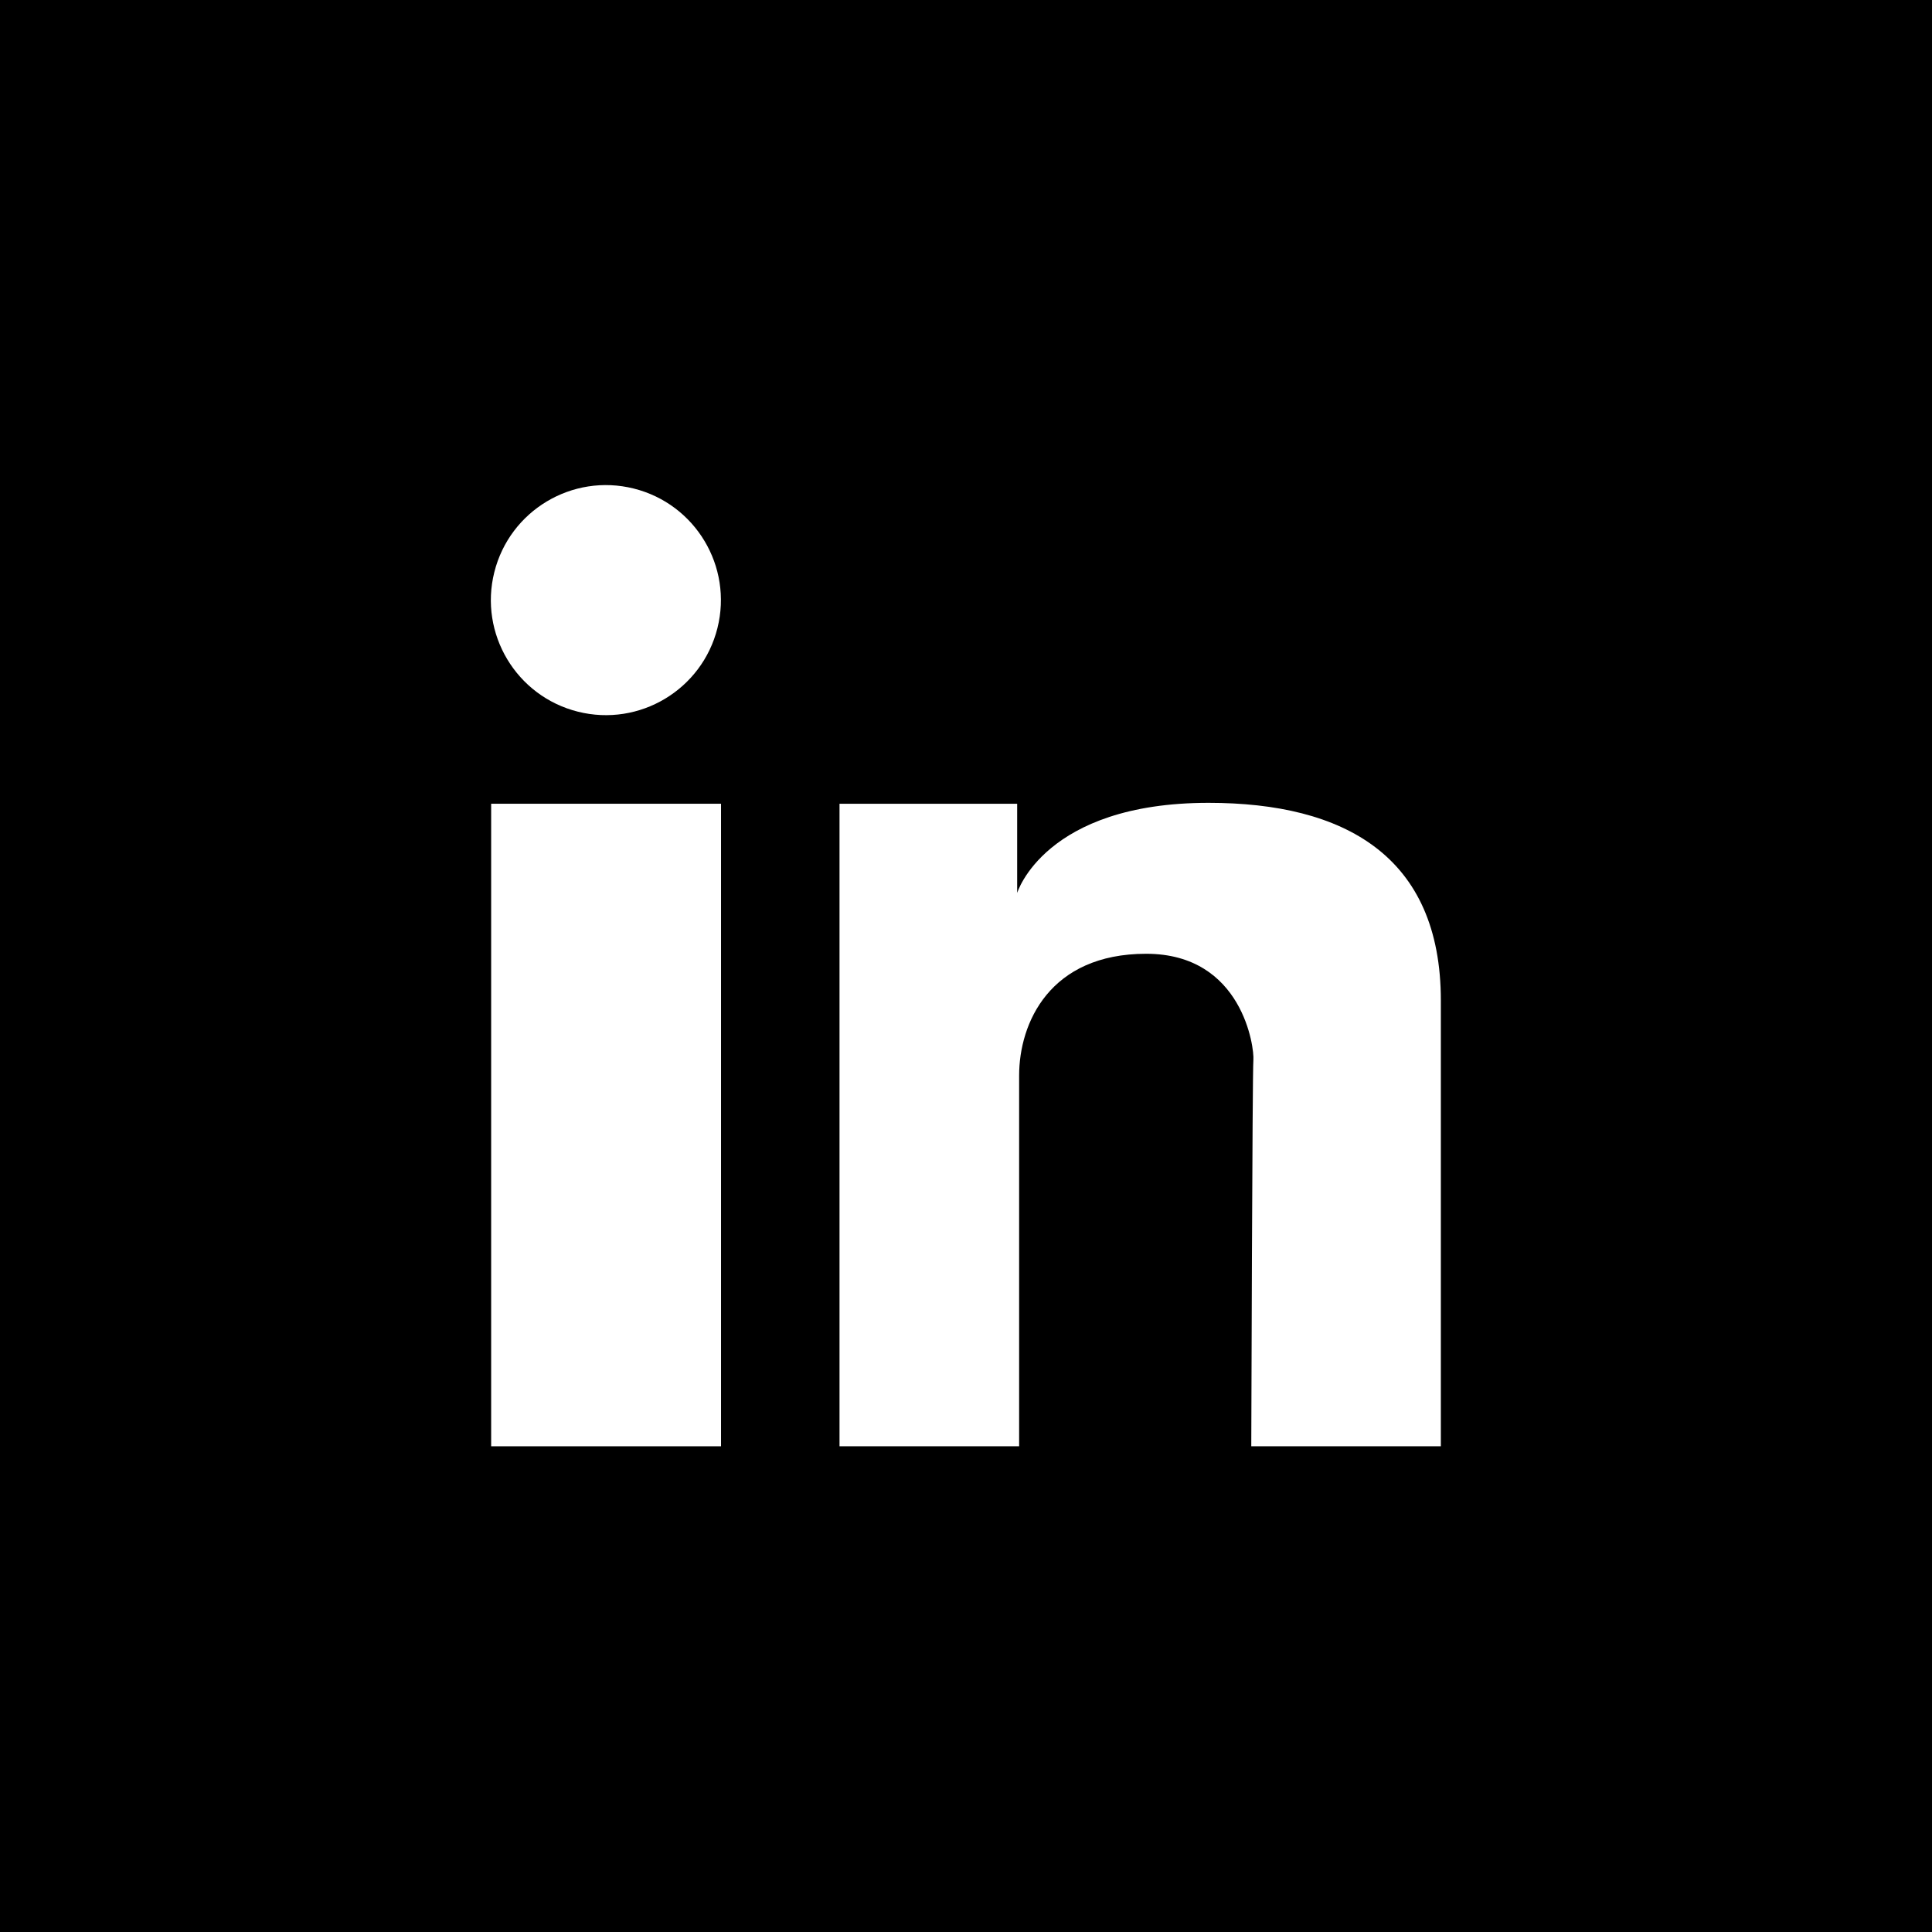 <?xml version="1.0" encoding="utf-8"?>
<!-- Generator: Adobe Illustrator 25.4.1, SVG Export Plug-In . SVG Version: 6.00 Build 0)  -->
<svg version="1.1" xmlns="http://www.w3.org/2000/svg" xmlns:xlink="http://www.w3.org/1999/xlink" x="0px" y="0px"
	 viewBox="0 0 128 128" style="enable-background:new 0 0 128 128;" xml:space="preserve">
<style type="text/css">
	.st0{display:none;}
	.st1{display:inline;}
	.st2{fill:#FFFFFF;}
	.st3{display:inline;fill:#FFFFFF;}
	.st4{fill-rule:evenodd;clip-rule:evenodd;fill:#FFFFFF;}
</style>
<g id="Hintergrund">
	<rect width="128" height="128"/>
</g>
<g id="Instagram" class="st0">
	<g class="st1">
		<g>
			<g>
				<g>
					<path class="st2" d="M77.04,98.12H50.96c-11.62,0-21.08-9.46-21.08-21.08V50.96c0-11.62,9.46-21.08,21.08-21.08h26.08
						c11.62,0,21.08,9.46,21.08,21.08v26.08C98.12,88.66,88.66,98.12,77.04,98.12z M50.96,37.49c-7.43,0-13.47,6.04-13.47,13.47
						v26.08c0,7.43,6.04,13.47,13.47,13.47h26.08c7.43,0,13.47-6.04,13.47-13.47V50.96c0-7.43-6.04-13.47-13.47-13.47H50.96z"/>
				</g>
			</g>
			<g>
				<g>
					<path class="st2" d="M64,81.44c-9.62,0-17.44-7.82-17.44-17.44c0-9.62,7.82-17.44,17.44-17.44S81.44,54.38,81.44,64
						C81.44,73.62,73.62,81.44,64,81.44z M64,53.41c-5.84,0-10.59,4.75-10.59,10.59c0,5.84,4.75,10.59,10.59,10.59
						c5.84,0,10.59-4.75,10.59-10.59C74.59,58.16,69.84,53.41,64,53.41z"/>
				</g>
			</g>
			<g>
				<path class="st2" d="M85.27,45.55c0,1.63-1.32,2.95-2.95,2.95s-2.95-1.32-2.95-2.95c0-1.63,1.32-2.95,2.95-2.95
					S85.27,43.92,85.27,45.55z"/>
			</g>
		</g>
	</g>
</g>
<g id="linkedIn">
	<g>
		<g>
			<rect x="32.54" y="53.25" class="st2" width="15.23" height="42.57"/>
			<path class="st2" d="M55.63,53.25h11.76v5.91c0,0,1.81-5.97,12.68-5.97c8.97,0,15.39,3.5,15.39,13.1c0,5.31,0,29.53,0,29.53H82.9
				c0,0,0.07-24.83,0.14-25.6c0.07-0.77-0.7-7.03-7.1-7.03c-6.4,0-8.42,4.59-8.42,8.07c0,3.48,0,24.56,0,24.56h-11.9V53.25z"/>
			
				<ellipse transform="matrix(0.243 -0.97 0.97 0.243 -8.214 69.046)" class="st2" cx="40.16" cy="39.79" rx="7.62" ry="7.62"/>
		</g>
	</g>
</g>
<g id="Facebook" class="st0">
	<path class="st3" d="M84.75,37.05V23.98c0,0-13.36-0.13-14.27-0.13c-6.04,0-14.72,6.87-14.72,14.66c0,8.78,0,13.99,0,13.99H43.25
		v14.83h12.34v36.8H70.2V67.17h12.91l1.64-14.49H70.37c0,0,0-8.91,0-10.64c0-2.56,1.92-5.06,4.81-5.06
		C77.11,36.98,84.75,37.05,84.75,37.05z"/>
</g>
<g id="Twitter" class="st0">
	<path class="st3" d="M90.88,36.76c0,0-4.22-5.11-11.6-4.87c-8.74,0.29-16.86,5.63-15.92,19.34c0,0-13.16,4.01-33.65-15.47
		c0,0-6.59,10.74,5.06,20.87c0,0-3.27,0.91-7.64-1.53c0,0-2.34,9.07,12.65,15.95c0,0-5.06,1.43-7.35,0c0,0,1.34,9.65,14.8,11.94
		c0,0-6.92,6.88-23.3,6.68c0,0,34.06,17.43,57.67-4.97C98.47,68.7,96.13,47.36,96.13,47.36s4.97-1.53,7.93-6.92
		c0,0-5.63,1.77-8.88,1.48c0,0,6.21-3.87,6.68-8.45C101.86,33.46,96.56,37.23,90.88,36.76z"/>
</g>
<g id="Youtube" class="st0">
	<path class="st3" d="M87.51,38.28H40.49c-7.38,0-13.42,6.04-13.42,13.42v24.62c0,7.38,6.04,13.42,13.42,13.42h47.02
		c7.38,0,13.42-6.04,13.42-13.42V51.69C100.93,44.31,94.89,38.28,87.51,38.28z M66.08,71.28l-11.46,7.09V64.19V50.02l11.46,7.09
		l11.46,7.09L66.08,71.28z"/>
</g>
<g id="Wordpress" class="st0">
	<g class="st1">
		<path class="st4" d="M87.79,70.79c0.74-2.06,1.21-4.19,1.52-6.34c0.72-4.96-0.67-9.43-3.26-13.6c-1.18-1.87-2.38-3.73-3.04-5.87
			c-1.41-4.74,1.38-8.88,6.31-9.19c-16.65-15.7-44.82-12.31-56.98,7.12c0.47,0.18,0.96,0.15,1.46,0.15c3.52,0,7.02-0.21,10.53-0.44
			c1.28-0.09,2,0.44,2.04,1.44c0.04,0.91-0.62,1.49-1.84,1.62c-0.88,0.08-1.75,0.17-2.63,0.23c-1.33,0.09-1.34,0.06-0.91,1.32
			c4.04,12.02,8.08,24.04,12.12,36.05c0.4,1.2,0.83,2.38,1.27,3.64c0.17-0.2,0.23-0.26,0.26-0.3c2.65-7.95,5.29-15.91,7.94-23.85
			c0.13-0.38,0.14-0.71,0-1.09c-1.84-5.01-3.66-10.02-5.47-15.04c-0.17-0.5-0.45-0.7-0.98-0.73c-1.07-0.05-2.14-0.14-3.19-0.26
			c-1.18-0.15-1.76-1.12-1.34-2.14c0.39-0.94,1.18-0.96,2.01-0.9c4.03,0.24,8.07,0.58,12.12,0.35c2.4-0.12,4.8-0.26,7.2-0.36
			c1.14-0.06,1.8,0.46,1.87,1.38c0.08,0.9-0.58,1.55-1.65,1.68c-0.91,0.09-1.82,0.18-2.75,0.24c-1.39,0.09-1.4,0.06-0.96,1.35
			c3.52,10.46,7.04,20.93,10.57,31.41c0.9,2.66,1.78,5.3,2.75,8.14c0.17-0.5,0.27-0.79,0.36-1.08
			C84.68,80.72,86.03,75.69,87.79,70.79z"/>
		<path class="st4" d="M67.98,76.42c-1.1-3.04-2.22-6.07-3.45-9.43c-3.79,11.02-7.48,21.72-11.19,32.42
			c-0.21,0.62-0.03,0.82,0.57,0.99c7.31,1.9,14.56,1.76,21.77-0.56c0.58-0.2,0.75-0.33,0.51-0.99
			C73.44,91.39,70.71,83.91,67.98,76.42z"/>
		<path class="st4" d="M47.36,97.87c-6.02-16.5-12.01-32.89-18.06-49.5C21.17,65.83,28.14,88.72,47.36,97.87z"/>
		<path class="st4" d="M101.72,61.56c-0.27-5.36-1.65-10.44-4.17-15.19c-0.55,0.09-0.28,0.43-0.24,0.71
			c0.28,4.83-0.49,9.49-2.09,14.04c-3.48,9.93-6.92,19.84-10.38,29.77c-0.64,1.82-1.25,3.67-1.95,5.71
			c3.13-1.81,5.76-3.83,8.07-6.24C98.63,82.31,102.27,72.7,101.72,61.56z"/>
	</g>
</g>
</svg>
